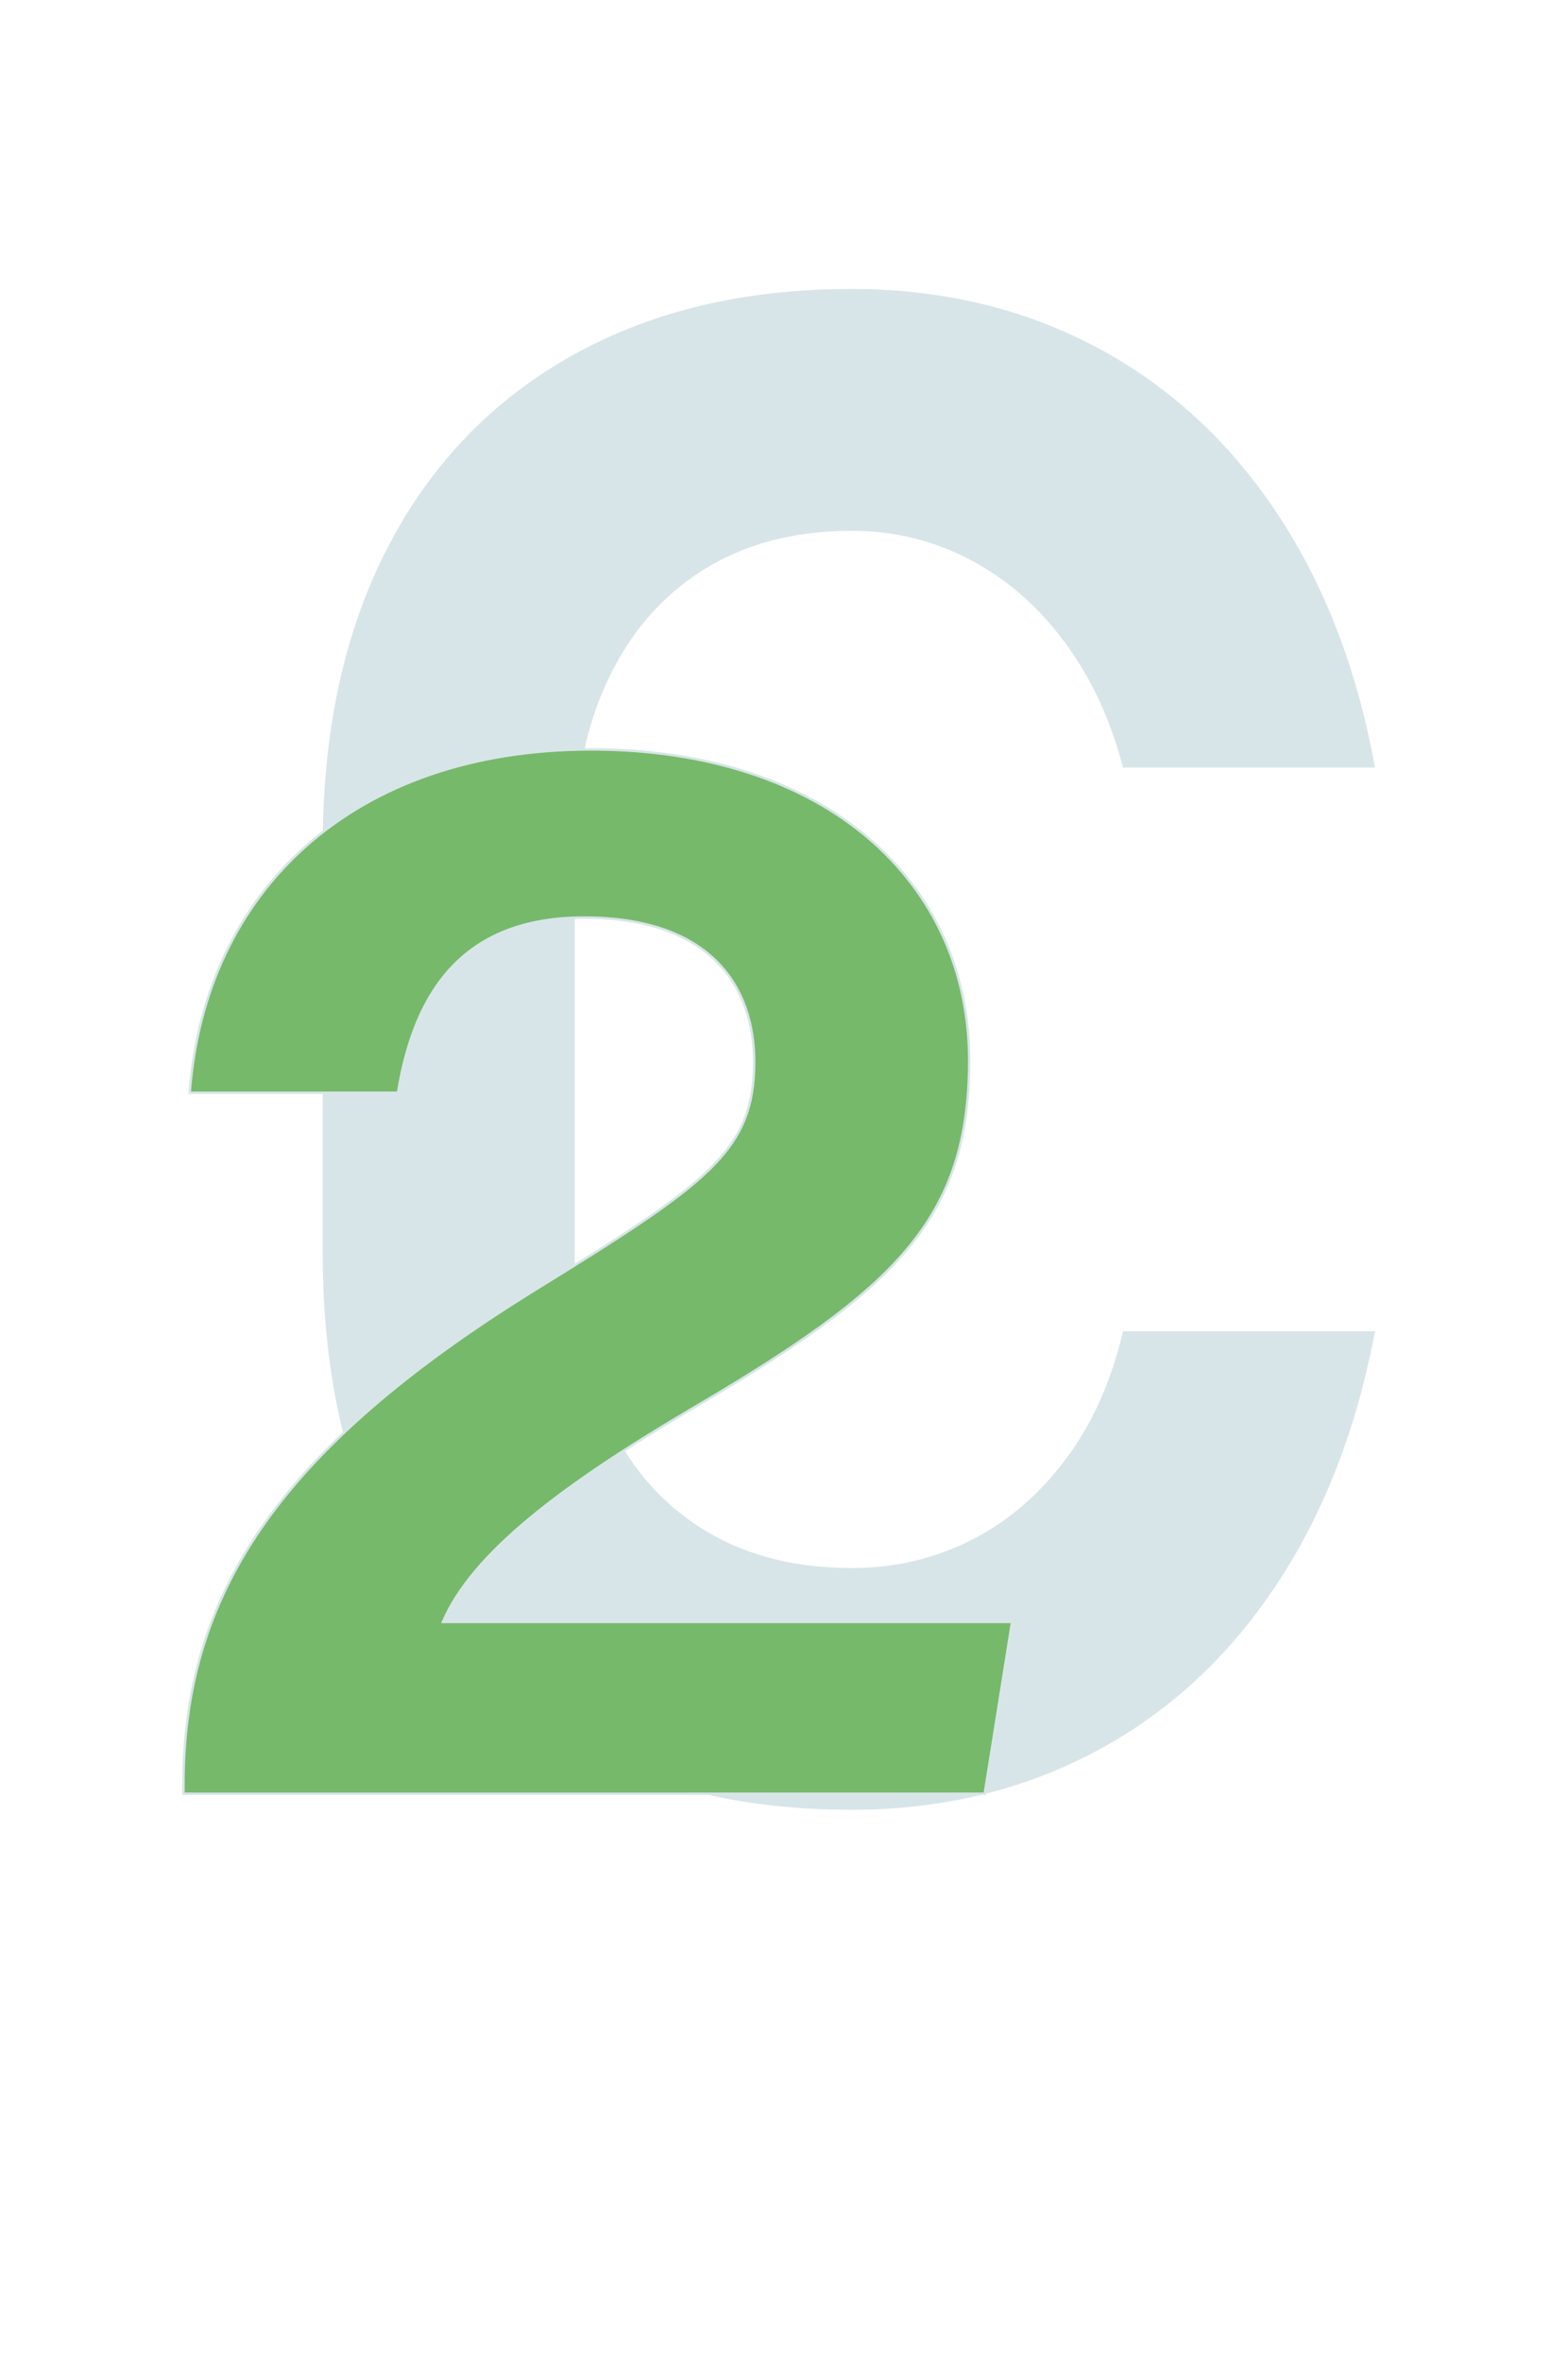 <?xml version="1.0" encoding="UTF-8"?> <svg xmlns="http://www.w3.org/2000/svg" id="Слой_1" data-name="Слой 1" viewBox="0 0 643.03 968.51"> <defs> <style>.cls-1{fill:#d8e5e8;}.cls-2{fill:#76b96b;stroke:#d8e5e8;stroke-miterlimit:10;}</style> </defs> <path class="cls-1" d="M233.83,714.51q-49-27.51-75.22-78.78T132.35,514.3V346.65q0-70.17,26.26-121.44t75.22-79q48.93-27.73,115.33-27.73,55.05,0,99.79,23.53t74.38,67.86q29.61,44.33,40.54,104.83H460.51q-7.56-29.4-23.95-51.47t-38.87-33.82a103.12,103.12,0,0,0-48.53-11.77q-34.87,0-60.29,15.76t-39.29,44.75q-13.86,29-13.86,68.49V514.3q0,39.5,13.86,68.48t39.29,44.54q25.41,15.55,60.29,15.55a107,107,0,0,0,48.95-11.35Q420.6,620.18,437,598.33t23.53-52.52H563.87q-11.34,60.51-41,104.83T448.53,718.5Q403.79,742,349.16,742,282.77,742,233.83,714.51Z"></path> <path class="cls-2" d="M75.24,735.42v-3.81c0-77,38-136.82,143.11-202.09,71.61-44.22,90.94-57.25,90.94-94.17,0-30.74-17.76-59.16-69.76-59.16-47.78,0-69.27,28.13-76.31,71.83H77.8C84,365.35,144.69,307.26,242.34,307.26c97.39,0,155.12,55.15,155.12,127.47,0,65.37-30.36,93.95-114,143C229.73,609.4,193.57,637.07,181.65,665h233.4l-11.24,70.43Z"></path> </svg> 